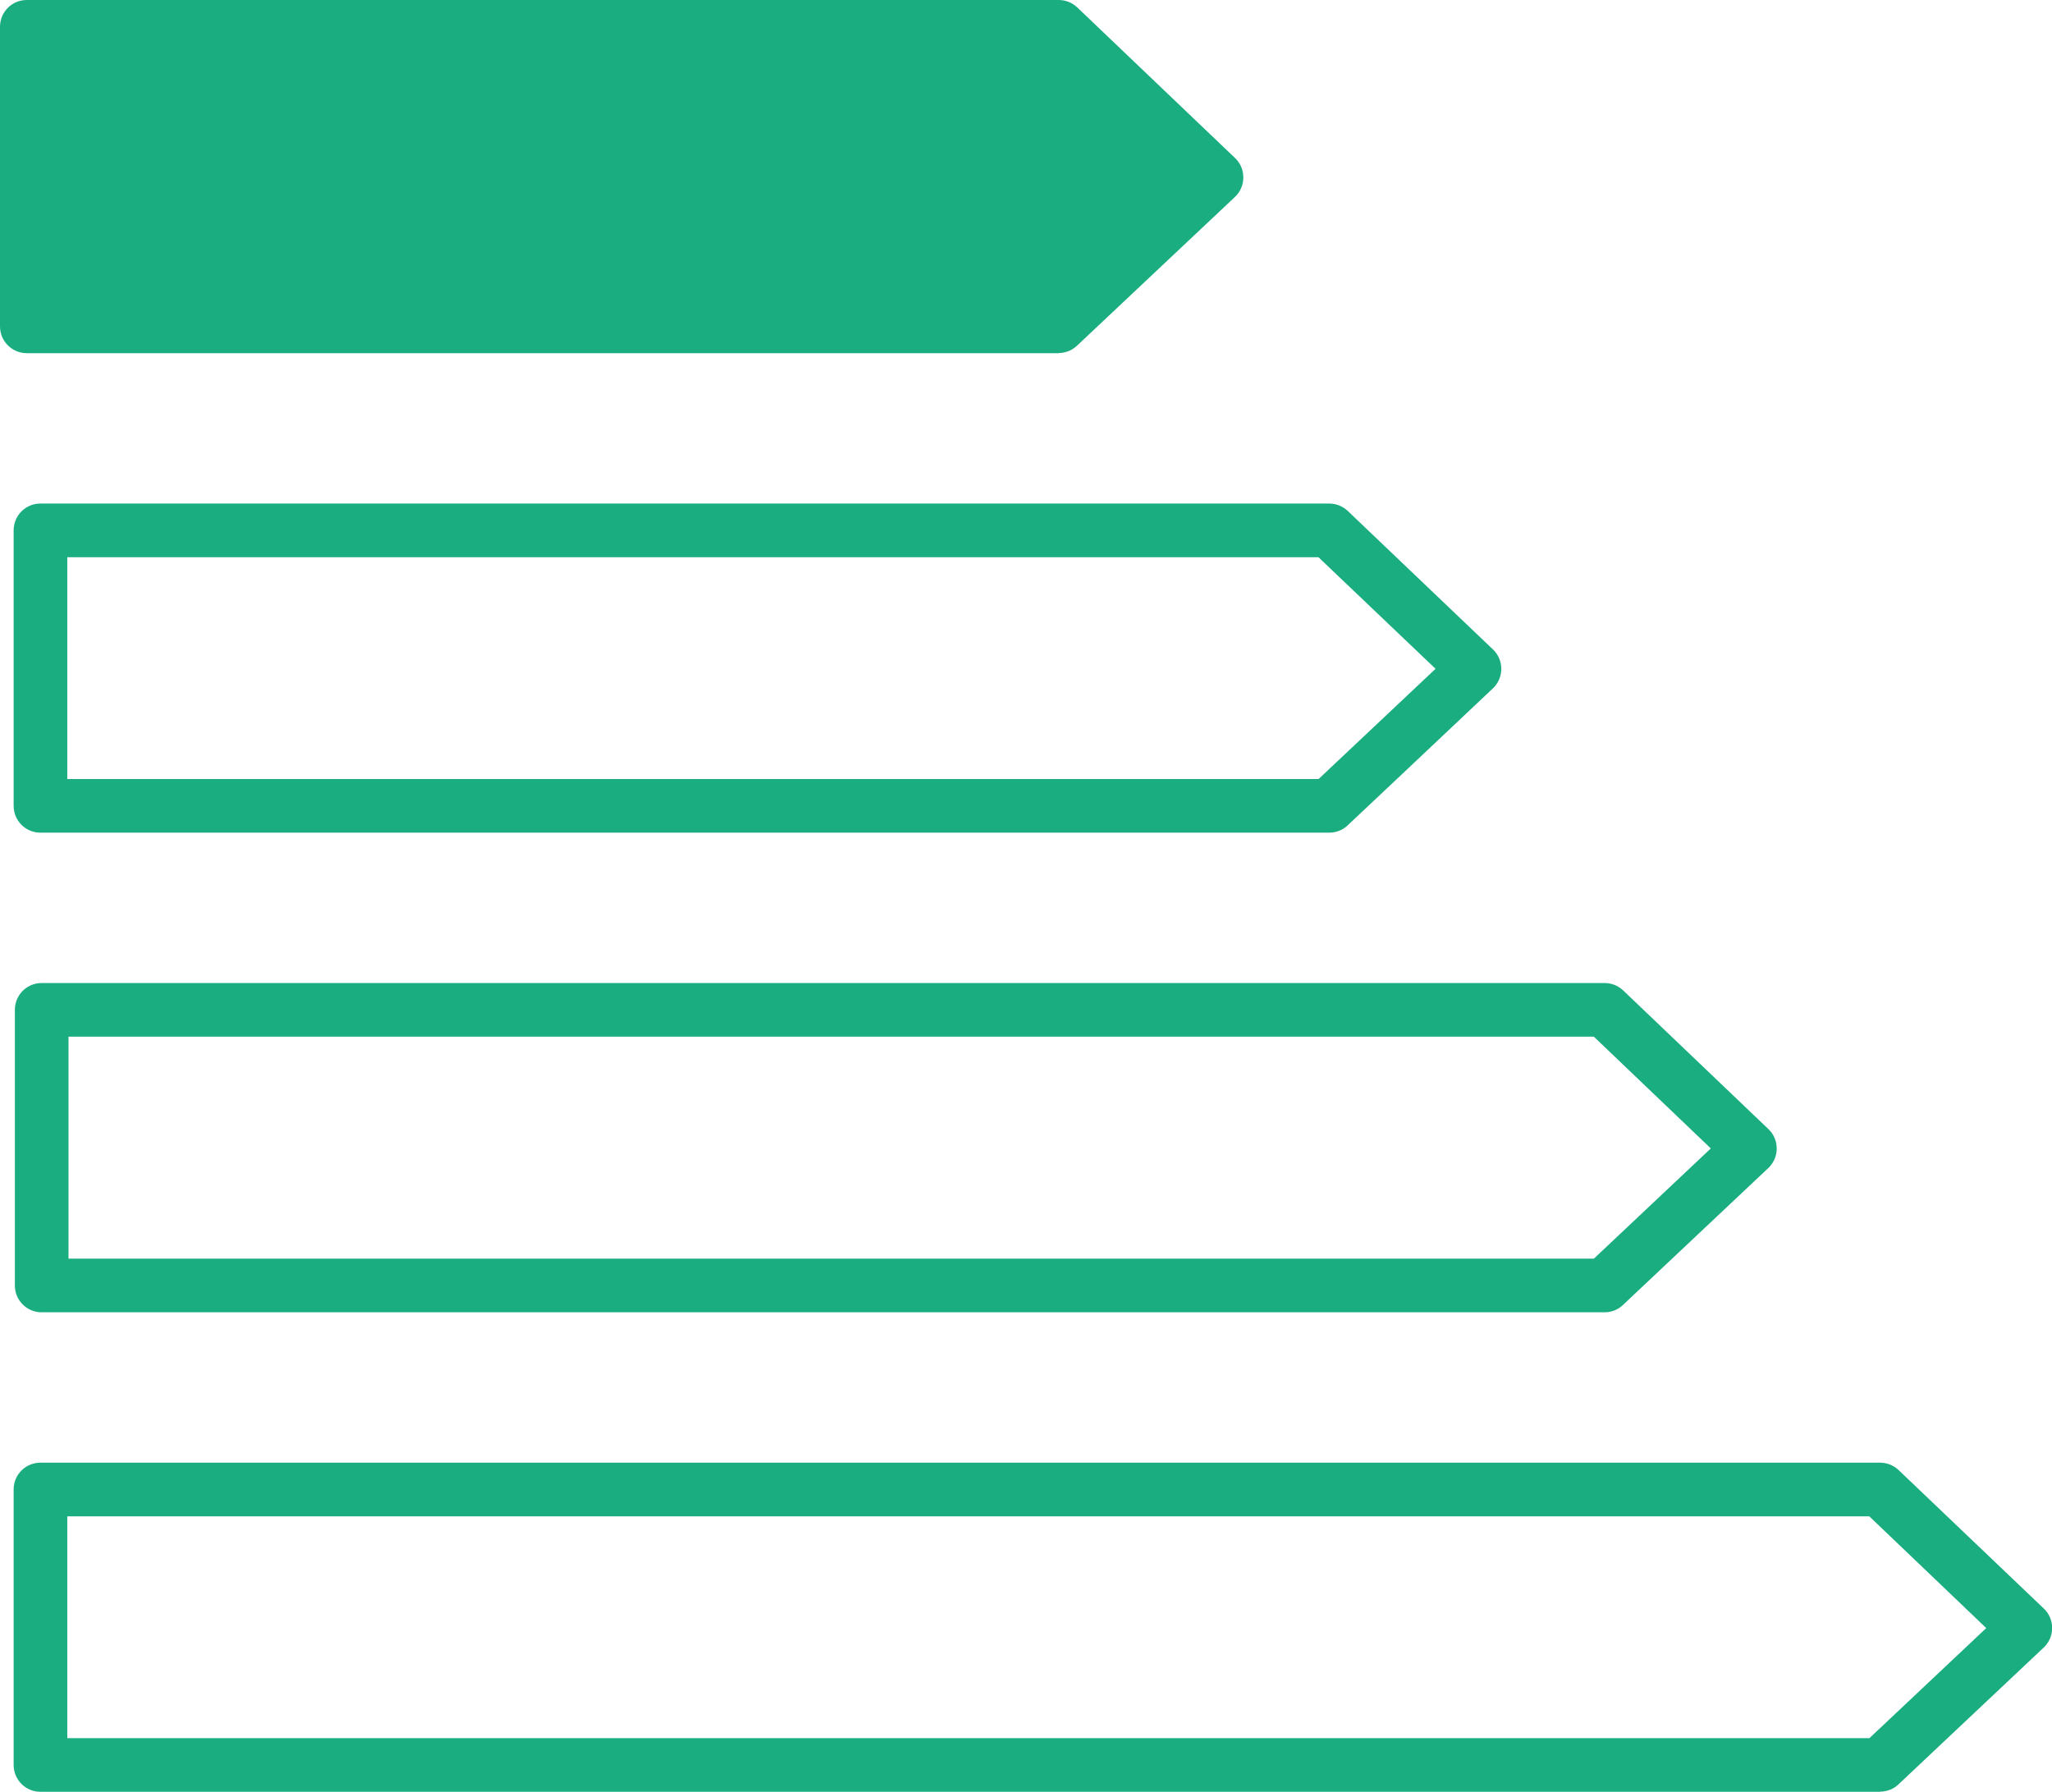 <?xml version="1.0" encoding="UTF-8"?> <svg xmlns="http://www.w3.org/2000/svg" id="Layer_1" data-name="Layer 1" viewBox="0 0 133.88 116.89"><defs><style> .cls-1 { fill: #1aad80; stroke-width: 0px; } </style></defs><path class="cls-1" d="m122.66,116.89H2.64c-.97,0-1.75-.78-1.75-1.75v-17.97c0-.97.78-1.75,1.75-1.75h120.02c.45,0,.88.17,1.21.48l9.48,9.04c.35.33.54.79.54,1.27,0,.48-.2.94-.55,1.27l-9.47,8.92c-.32.31-.75.48-1.2.48Zm-118.27-3.5h117.58l7.62-7.18-7.63-7.29H4.39v14.47Zm100.3-27.78H2.72c-.97,0-1.75-.78-1.75-1.75v-17.98c0-.97.78-1.75,1.75-1.75h101.97c.45,0,.88.17,1.21.48l9.48,9.05c.35.33.54.79.54,1.27,0,.48-.2.94-.55,1.27l-9.48,8.93c-.32.31-.75.48-1.2.48Zm-100.22-3.5h99.52l7.63-7.19-7.63-7.29H4.47v14.48Zm82.25-27.79H2.64c-.97,0-1.75-.78-1.75-1.75v-17.97c0-.97.78-1.75,1.75-1.75h84.08c.45,0,.88.17,1.21.48l9.48,9.04c.35.33.54.79.54,1.27s-.2.94-.55,1.27c-2.01,1.9-4.03,3.8-6.04,5.7l-3.43,3.23c-.32.31-.75.48-1.2.48Zm-82.33-3.5h81.64l2.93-2.76c1.57-1.48,3.13-2.95,4.7-4.43l-7.64-7.28H4.39v14.47Zm64.68-27.78H1.75c-.97,0-1.75-.78-1.75-1.75V1.75C0,.78.78,0,1.75,0h67.32c.45,0,.88.17,1.21.48l10.3,9.83c.35.33.54.79.54,1.27s-.2.94-.55,1.27l-10.3,9.7c-.33.31-.75.48-1.2.48Z"></path></svg> 